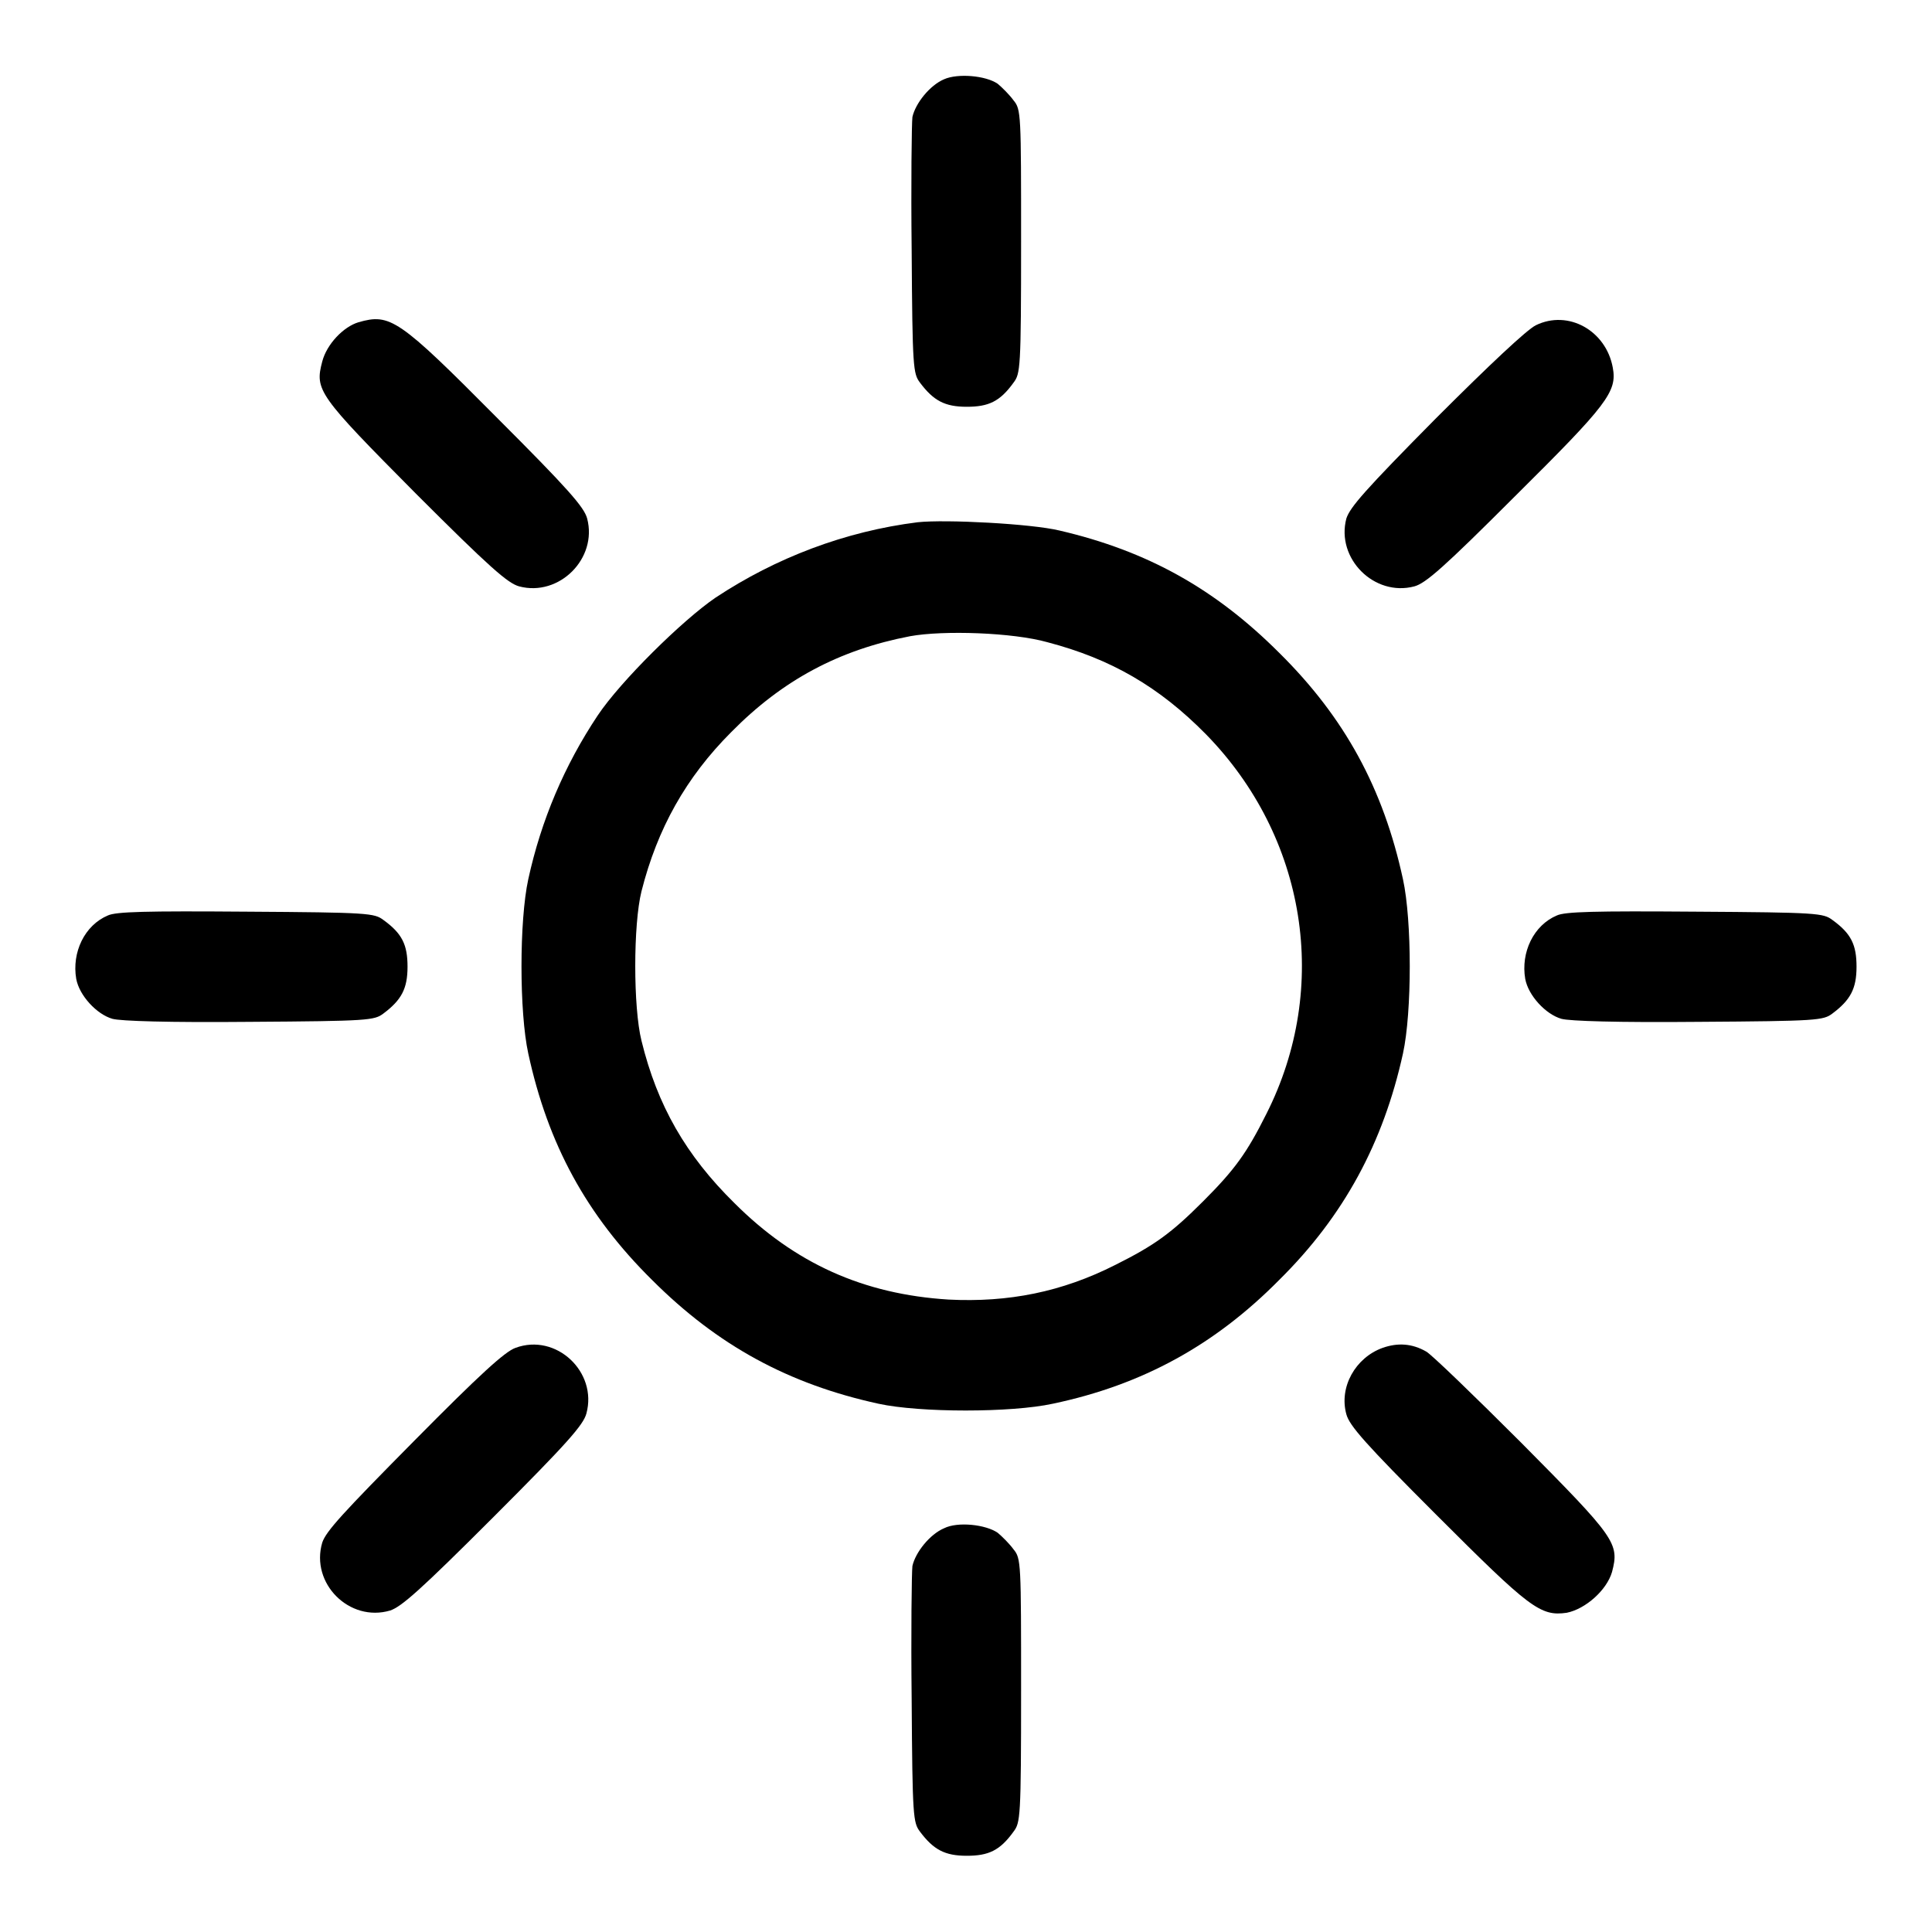 <?xml version="1.0" encoding="utf-8"?>
<!-- Svg Vector Icons : http://www.onlinewebfonts.com/icon -->
<!DOCTYPE svg PUBLIC "-//W3C//DTD SVG 1.1//EN" "http://www.w3.org/Graphics/SVG/1.1/DTD/svg11.dtd">
<svg version="1.1" xmlns="http://www.w3.org/2000/svg" xmlns:xlink="http://www.w3.org/1999/xlink" x="0px" y="0px" viewBox="0 0 256 256" enable-background="new 0 0 256 256" xml:space="preserve">
<g><g><g><path fill="#000000" d="M125.1,10.5c-1.9,0.8-3.8,3.2-4.2,5c-0.1,0.8-0.2,8.8-0.1,17.7c0.1,15.6,0.2,16.3,1.1,17.5c1.8,2.4,3.3,3.2,6.2,3.2c2.9,0,4.4-0.7,6.2-3.2c0.9-1.2,1-1.8,1-18.7s0-17.5-1-18.7c-0.5-0.7-1.5-1.7-2.1-2.2C130.6,10,126.9,9.7,125.1,10.5z"/><path fill="#000000" d="M47.5,42.7c-2,0.6-4.2,2.9-4.8,5.2c-1,3.8-0.6,4.4,12.4,17.5c9.8,9.8,12.2,11.9,13.7,12.3c5.3,1.4,10.4-3.7,9-9c-0.4-1.5-2.5-3.9-11.9-13.3C52.8,42.2,51.7,41.5,47.5,42.7z"/><path fill="#000000" d="M203.5,43.1c-1.2,0.6-6.1,5.2-13.2,12.3c-9.5,9.6-11.4,11.8-11.9,13.3c-1.4,5.3,3.7,10.4,9,9c1.5-0.4,3.9-2.5,13.3-11.9c12.3-12.2,13.6-13.9,13-17.1C212.8,43.8,207.8,41,203.5,43.1z"/><path fill="#000000" d="M121.6,69.2c-9.6,1.2-18.8,4.7-26.8,10c-4.4,3-12.6,11.1-15.6,15.6c-4.4,6.6-7.5,13.9-9.2,21.7c-1.2,5.5-1.2,17.6,0,23.1c2.6,12,7.7,21.4,16.4,30c8.7,8.7,18.1,13.8,30,16.4c5.5,1.2,17.6,1.2,23.1,0c11.9-2.5,21.5-7.8,30-16.4c8.6-8.5,13.8-18.2,16.4-30c1.2-5.5,1.2-17.6,0-23.1c-2.6-12-7.7-21.4-16.4-30c-8.5-8.5-17.5-13.5-29.1-16.2C136.7,69.4,125.3,68.8,121.6,69.2z M138.8,85.1c8.4,2.2,14.8,5.9,21,12.2c13.3,13.6,16.5,33.5,8,50.3c-2.6,5.2-4.2,7.4-8.4,11.6c-4.2,4.2-6.4,5.8-11.6,8.4c-7.1,3.6-14.2,5-22.1,4.6c-11.3-0.7-20.4-4.8-28.4-12.8c-6.4-6.3-10.2-12.9-12.3-21.5c-1.1-4.4-1.1-15.4,0-19.8c2.1-8.3,5.9-15.1,11.9-21.1c6.8-6.9,14.3-10.9,23.7-12.7C125,83.5,134.2,83.8,138.8,85.1z"/><path fill="#000000" d="M14.3,121.3c-3.1,1.3-4.8,4.9-4.2,8.4c0.4,2.2,2.7,4.7,4.8,5.3c1.1,0.3,7.4,0.5,18.2,0.4c15.8-0.1,16.5-0.2,17.7-1.1c2.4-1.8,3.2-3.3,3.2-6.2c0-2.9-0.7-4.4-3.2-6.2c-1.2-0.9-1.9-1-18.2-1.1C19.3,120.7,15.4,120.8,14.3,121.3z"/><path fill="#000000" d="M206.3,121.3c-3.1,1.3-4.8,4.9-4.2,8.4c0.4,2.2,2.7,4.7,4.8,5.3c1.1,0.3,7.4,0.5,18.2,0.4c15.8-0.1,16.5-0.2,17.7-1.1c2.4-1.8,3.2-3.3,3.2-6.2c0-2.9-0.7-4.4-3.2-6.2c-1.2-0.9-1.9-1-18.2-1.1C211.3,120.7,207.4,120.8,206.3,121.3z"/><path fill="#000000" d="M68.3,178.6c-1.4,0.5-4.7,3.5-13.4,12.3c-9.5,9.6-11.7,12-12.2,13.5c-1.6,5.4,3.6,10.6,9,9c1.5-0.5,4-2.7,13.7-12.4c9.8-9.8,11.9-12.2,12.3-13.7C79.2,181.8,73.7,176.6,68.3,178.6z"/><path fill="#000000" d="M183.2,178.6c-3.6,1.3-5.8,5.2-4.8,8.8c0.4,1.5,2.5,3.9,11.9,13.3c12.4,12.4,13.8,13.5,17.3,13c2.5-0.5,5.3-3,6-5.4c1-3.8,0.5-4.5-12-17.1c-6.3-6.3-11.9-11.7-12.6-12.1C187.1,178,185.2,177.9,183.2,178.6z"/><path fill="#000000" d="M125.1,202.5c-1.9,0.8-3.8,3.2-4.2,5c-0.1,0.8-0.2,8.8-0.1,17.7c0.1,15.6,0.2,16.3,1.1,17.5c1.8,2.4,3.3,3.2,6.2,3.2c2.9,0,4.4-0.7,6.2-3.2c0.9-1.2,1-1.8,1-18.7s0-17.5-1-18.7c-0.5-0.7-1.5-1.7-2.1-2.2C130.6,202,126.9,201.6,125.1,202.5z"/></g></g></g>
</svg>